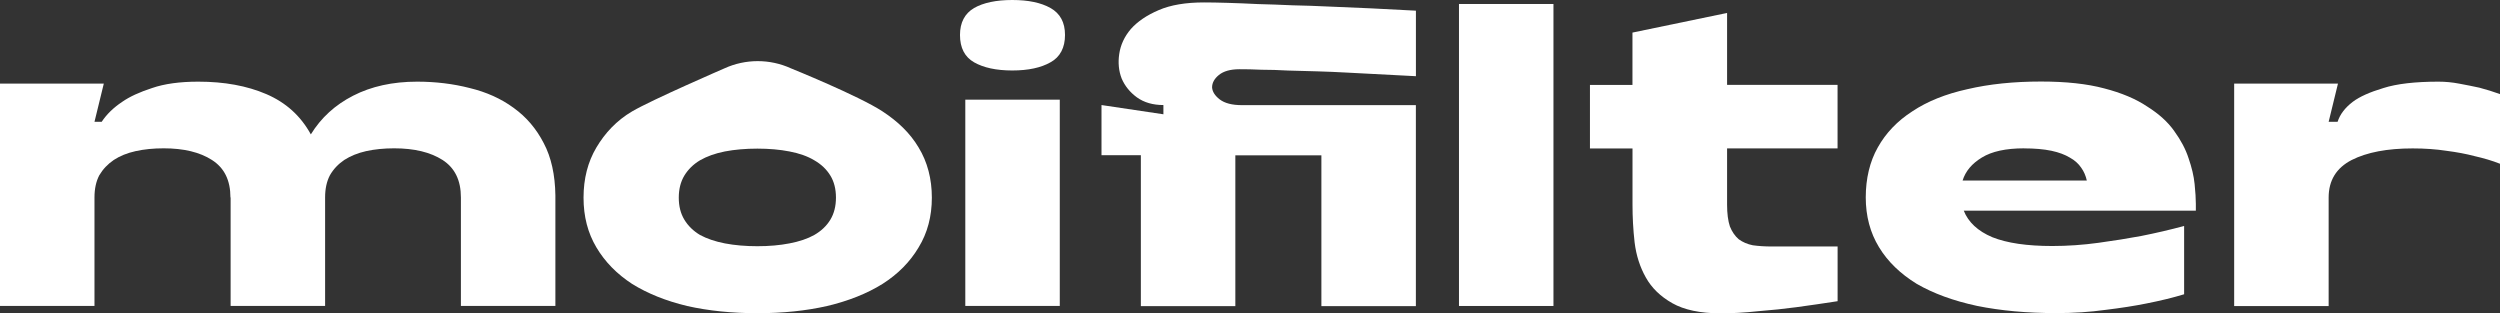 <svg viewBox="0 0 214.117 26.836" xmlns="http://www.w3.org/2000/svg" xmlns:xlink="http://www.w3.org/1999/xlink" width="214.117" height="26.836" fill="none" customFrame="#000000">
	<rect x="0" y="0" width="214.117" height="26.836" fill="#333333" stroke="none"/>
	<g id="Group 1000006631">
		<g id="Group 1000006629">
			<path id="Vector" d="M82.22 2.996C82.22 1.923 82.631 1.157 83.429 0.685C84.228 0.23 85.328 0 86.699 0C88.07 0 89.166 0.23 89.969 0.685C90.803 1.153 91.215 1.919 91.215 2.996C91.215 4.072 90.803 4.883 89.969 5.338C89.171 5.794 88.082 6.036 86.699 6.036C85.316 6.036 84.231 5.794 83.429 5.338C82.631 4.883 82.22 4.104 82.22 2.996ZM82.675 8.535L90.767 8.535L90.767 26.203L82.675 26.203L82.675 8.535Z" fill="rgb(255,255,255)" fill-rule="nonzero" />
			<path id="Vector" d="M19.736 16.912C19.736 15.436 19.212 14.376 18.147 13.698C17.119 13.037 15.736 12.703 14.023 12.703C13.144 12.703 12.341 12.783 11.612 12.945C10.89 13.106 10.273 13.356 9.749 13.698C9.225 14.053 8.814 14.489 8.503 15.013C8.229 15.537 8.092 16.166 8.092 16.912L8.092 26.205L0 26.205L0 7.163L8.89 7.163L8.092 10.433L8.709 10.433C9.132 9.792 9.713 9.223 10.471 8.719C11.112 8.272 11.966 7.885 13.019 7.542C14.083 7.175 15.397 6.994 16.986 6.994C19.216 6.994 21.147 7.348 22.804 8.058C24.485 8.78 25.751 9.921 26.622 11.509C27.501 10.082 28.702 8.985 30.247 8.195C31.803 7.397 33.629 6.994 35.722 6.994C37.31 6.994 38.806 7.175 40.237 7.542C41.653 7.885 42.91 8.445 43.987 9.235C45.072 10.014 45.93 11.017 46.571 12.263C47.212 13.473 47.543 14.973 47.567 16.742L47.567 26.205L39.475 26.205L39.475 16.912C39.475 15.436 38.951 14.376 37.899 13.698C36.859 13.037 35.488 12.703 33.762 12.703C32.895 12.703 32.081 12.783 31.351 12.945C30.642 13.106 30.025 13.356 29.489 13.698C28.965 14.053 28.553 14.489 28.255 15.013C27.981 15.537 27.844 16.166 27.844 16.912L27.844 26.205L19.752 26.205L19.752 16.912L19.736 16.912Z" fill="rgb(255,255,255)" fill-rule="nonzero" />
			<path id="Vector" d="M200.239 7.163L199.441 10.433L200.207 10.433C200.412 9.792 200.848 9.223 201.509 8.719C202.102 8.272 202.985 7.885 204.126 7.542C205.279 7.175 206.847 6.994 208.847 6.994C209.44 6.994 210.036 7.05 210.641 7.167C211.258 7.28 211.831 7.397 212.355 7.51C212.959 7.671 213.544 7.852 214.117 8.058L214.117 14.025C213.455 13.763 212.709 13.545 211.911 13.364C211.226 13.182 210.436 13.033 209.532 12.916C208.641 12.779 207.67 12.711 206.642 12.711C204.46 12.711 202.723 13.041 201.408 13.707C200.106 14.38 199.441 15.444 199.441 16.92L199.441 26.213L191.349 26.213L191.349 7.163L200.239 7.163Z" fill="rgb(255,255,255)" fill-rule="nonzero" />
			<path id="Vector" d="M168.19 18.043C168.577 19.026 169.392 19.792 170.638 20.317C171.896 20.82 173.609 21.07 175.77 21.07C177.072 21.07 178.399 20.978 179.725 20.796C181.064 20.615 182.273 20.417 183.382 20.212C184.64 19.962 185.874 19.675 187.063 19.353L187.063 25.203C186.079 25.502 184.995 25.764 183.83 25.993C182.814 26.199 181.648 26.38 180.31 26.542C179.008 26.723 177.601 26.816 176.117 26.816C173.613 26.816 171.351 26.61 169.327 26.199C167.303 25.764 165.59 25.135 164.163 24.312C162.768 23.453 161.683 22.413 160.929 21.167C160.175 19.933 159.796 18.506 159.796 16.906C159.796 15.305 160.139 13.841 160.824 12.632C161.51 11.398 162.506 10.358 163.784 9.536C165.074 8.677 166.642 8.048 168.505 7.637C170.368 7.201 172.46 6.983 174.803 6.983C176.939 6.983 178.746 7.177 180.209 7.568C181.705 7.955 182.931 8.471 183.902 9.124C184.886 9.741 185.664 10.439 186.212 11.217C186.785 12.007 187.196 12.781 187.446 13.559C187.72 14.35 187.894 15.079 187.962 15.765C188.031 16.45 188.067 17.023 188.067 17.458L188.067 18.043L168.202 18.043L168.19 18.043ZM173.359 12.704C171.795 12.704 170.593 12.967 169.735 13.495C168.888 14.011 168.34 14.66 168.09 15.462L178.729 15.462C178.637 15.051 178.479 14.684 178.25 14.366C178.02 14.023 177.689 13.725 177.278 13.499C176.867 13.249 176.343 13.051 175.702 12.914C175.048 12.777 174.274 12.709 173.359 12.709L173.359 12.704Z" fill="rgb(255,255,255)" fill-rule="nonzero" />
			<path id="Vector" d="M139.815 7.27L139.815 2.791L147.919 1.109L147.919 7.27L157.381 7.27L157.381 12.709L147.919 12.709L147.919 17.531C147.919 18.285 147.999 18.914 148.16 19.394C148.342 19.849 148.596 20.216 148.914 20.49C149.257 20.74 149.656 20.914 150.116 21.006C150.608 21.075 151.144 21.111 151.741 21.111L157.385 21.111L157.385 25.796C156.22 25.977 155.031 26.151 153.841 26.312C152.825 26.449 151.737 26.562 150.571 26.655C149.418 26.78 148.354 26.836 147.358 26.836C145.62 26.836 144.237 26.538 143.234 25.97C142.218 25.397 141.464 24.667 140.96 23.764C140.456 22.873 140.137 21.877 140 20.768C139.875 19.672 139.819 18.587 139.819 17.535L139.819 12.713L136.174 12.713L136.174 7.274L139.819 7.274L139.815 7.27Z" fill="rgb(255,255,255)" fill-rule="nonzero" />
			<path id="Vector" d="M133.049 0.342L124.957 0.342L124.957 26.206L133.049 26.206L133.049 0.342Z" fill="rgb(255,255,255)" fill-rule="evenodd" />
			<path id="Vector" d="M97.711 13.295L94.34 13.295L94.34 8.997L99.642 9.788L99.642 8.997C98.751 8.997 97.985 8.78 97.368 8.336C96.775 7.901 96.34 7.364 96.066 6.723C95.816 6.082 95.747 5.377 95.86 4.619C95.973 3.841 96.308 3.123 96.856 2.482C97.429 1.841 98.215 1.305 99.235 0.869C100.263 0.422 101.565 0.208 103.122 0.208C103.658 0.208 104.323 0.22 105.121 0.244C105.92 0.268 106.803 0.301 107.738 0.349C108.673 0.373 109.669 0.406 110.697 0.454C111.762 0.478 112.778 0.51 113.762 0.559C116.128 0.652 118.632 0.764 121.269 0.914L121.269 6.526C119.213 6.413 117.225 6.308 115.314 6.215C114.515 6.171 113.681 6.135 112.834 6.111C111.988 6.086 111.141 6.066 110.318 6.042C109.52 5.998 108.762 5.973 108.044 5.973C107.335 5.937 106.706 5.929 106.158 5.929C105.367 5.929 104.787 6.103 104.396 6.421C104.005 6.74 103.811 7.094 103.811 7.485C103.835 7.852 104.053 8.195 104.464 8.514C104.9 8.844 105.529 9.005 106.363 9.005L121.265 9.005L121.265 26.217L113.173 26.217L113.173 13.303L105.803 13.303L105.803 26.217L97.711 26.217L97.711 13.303L97.711 13.295Z" fill="rgb(255,255,255)" fill-rule="nonzero" />
			<path id="Vector" d="M78.677 12.633C77.943 11.395 76.891 10.395 75.584 9.54C73.544 8.202 67.746 5.855 67.746 5.855C65.936 5.029 63.856 5.029 62.046 5.855C62.046 5.855 55.845 8.54 54.139 9.54C52.809 10.322 51.813 11.395 51.079 12.633C50.345 13.87 49.978 15.302 49.978 16.927C49.978 18.551 50.345 19.95 51.079 21.188C51.813 22.426 52.833 23.466 54.139 24.317C55.47 25.143 57.038 25.772 58.848 26.208C60.683 26.619 62.687 26.825 64.864 26.825C67.041 26.825 69.033 26.619 70.843 26.208C72.677 25.772 74.258 25.143 75.584 24.317C76.915 23.47 77.943 22.426 78.677 21.188C79.435 19.95 79.81 18.531 79.81 16.927C79.81 15.322 79.431 13.866 78.677 12.633ZM71.117 18.817C70.795 19.346 70.339 19.781 69.742 20.124C69.17 20.446 68.46 20.684 67.614 20.846C66.787 21.007 65.872 21.087 64.864 21.087C63.856 21.087 62.928 21.007 62.082 20.846C61.255 20.684 60.546 20.446 59.953 20.124C59.381 19.781 58.933 19.346 58.614 18.817C58.292 18.289 58.135 17.66 58.135 16.927C58.135 16.193 58.296 15.564 58.614 15.036C58.937 14.508 59.381 14.072 59.953 13.729C60.55 13.387 61.259 13.133 62.082 12.971C62.928 12.81 63.856 12.729 64.864 12.729C65.872 12.729 66.787 12.81 67.614 12.971C68.46 13.133 69.17 13.383 69.742 13.729C70.339 14.072 70.795 14.508 71.117 15.036C71.44 15.564 71.597 16.193 71.597 16.927C71.597 17.66 71.436 18.289 71.117 18.817Z" fill="rgb(255,255,255)" fill-rule="nonzero" />
		</g>
	</g>
</svg>
